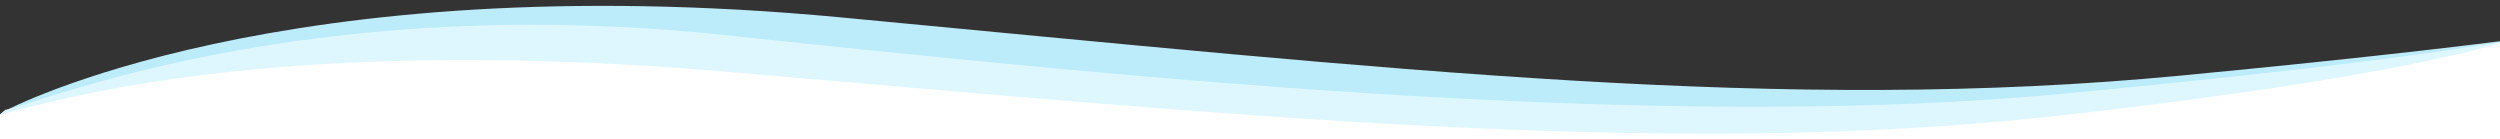 <svg xmlns="http://www.w3.org/2000/svg" xmlns:xlink="http://www.w3.org/1999/xlink" width="1400" height="78" viewBox="0 0 1400 78" preserveAspectRatio="none">
  <rect x="0" y="0" width="1400" height="78" fill="#333333" stroke="none"/>
  <defs>
    <clipPath id="clip-path">
      <rect id="長方形_2038" data-name="長方形 2038" width="1400" height="78" transform="translate(0 9365.99)" fill="none"/>
    </clipPath>
  </defs>
  <g id="マスクグループ_49" data-name="マスクグループ 49" transform="translate(0 -9365.99)" clip-path="url(#clip-path)">
    <g id="グループ_5975" data-name="グループ 5975">
      <path id="パス_26412" data-name="パス 26412" d="M-60.813,1239.106S91.32,1154.9,405.614,1179.131s528.463,44.845,750.558,19.844,265.984-37.147,265.984-37.147v85.41H-20.145Z" transform="matrix(1, 0.017, -0.017, 1, 85.303, 8189.701)" fill="#bcebfa"/>
      <path id="パス_26410" data-name="パス 26410" d="M2.564,1227.707c12.281-.906,162.621-70.079,403.05-48.576s528.463,44.845,750.558,19.844,263.592-37.476,263.592-37.476l2.392,85.739H-20.145Z" transform="matrix(1, 0.017, -0.017, 1, 21.303, 8199.701)" fill="#def7ff"/>
      <path id="パス_26411" data-name="パス 26411" d="M0,1198.975c12.281-.906,134-47.937,408.512-24.651s525.565,49.652,747.66,24.651,264.513-46.615,264.513-46.615l1.47,94.878H-20.145Z" transform="translate(-2.82 8231.752)" fill="#fff"/>
    </g>
  </g>
</svg>
